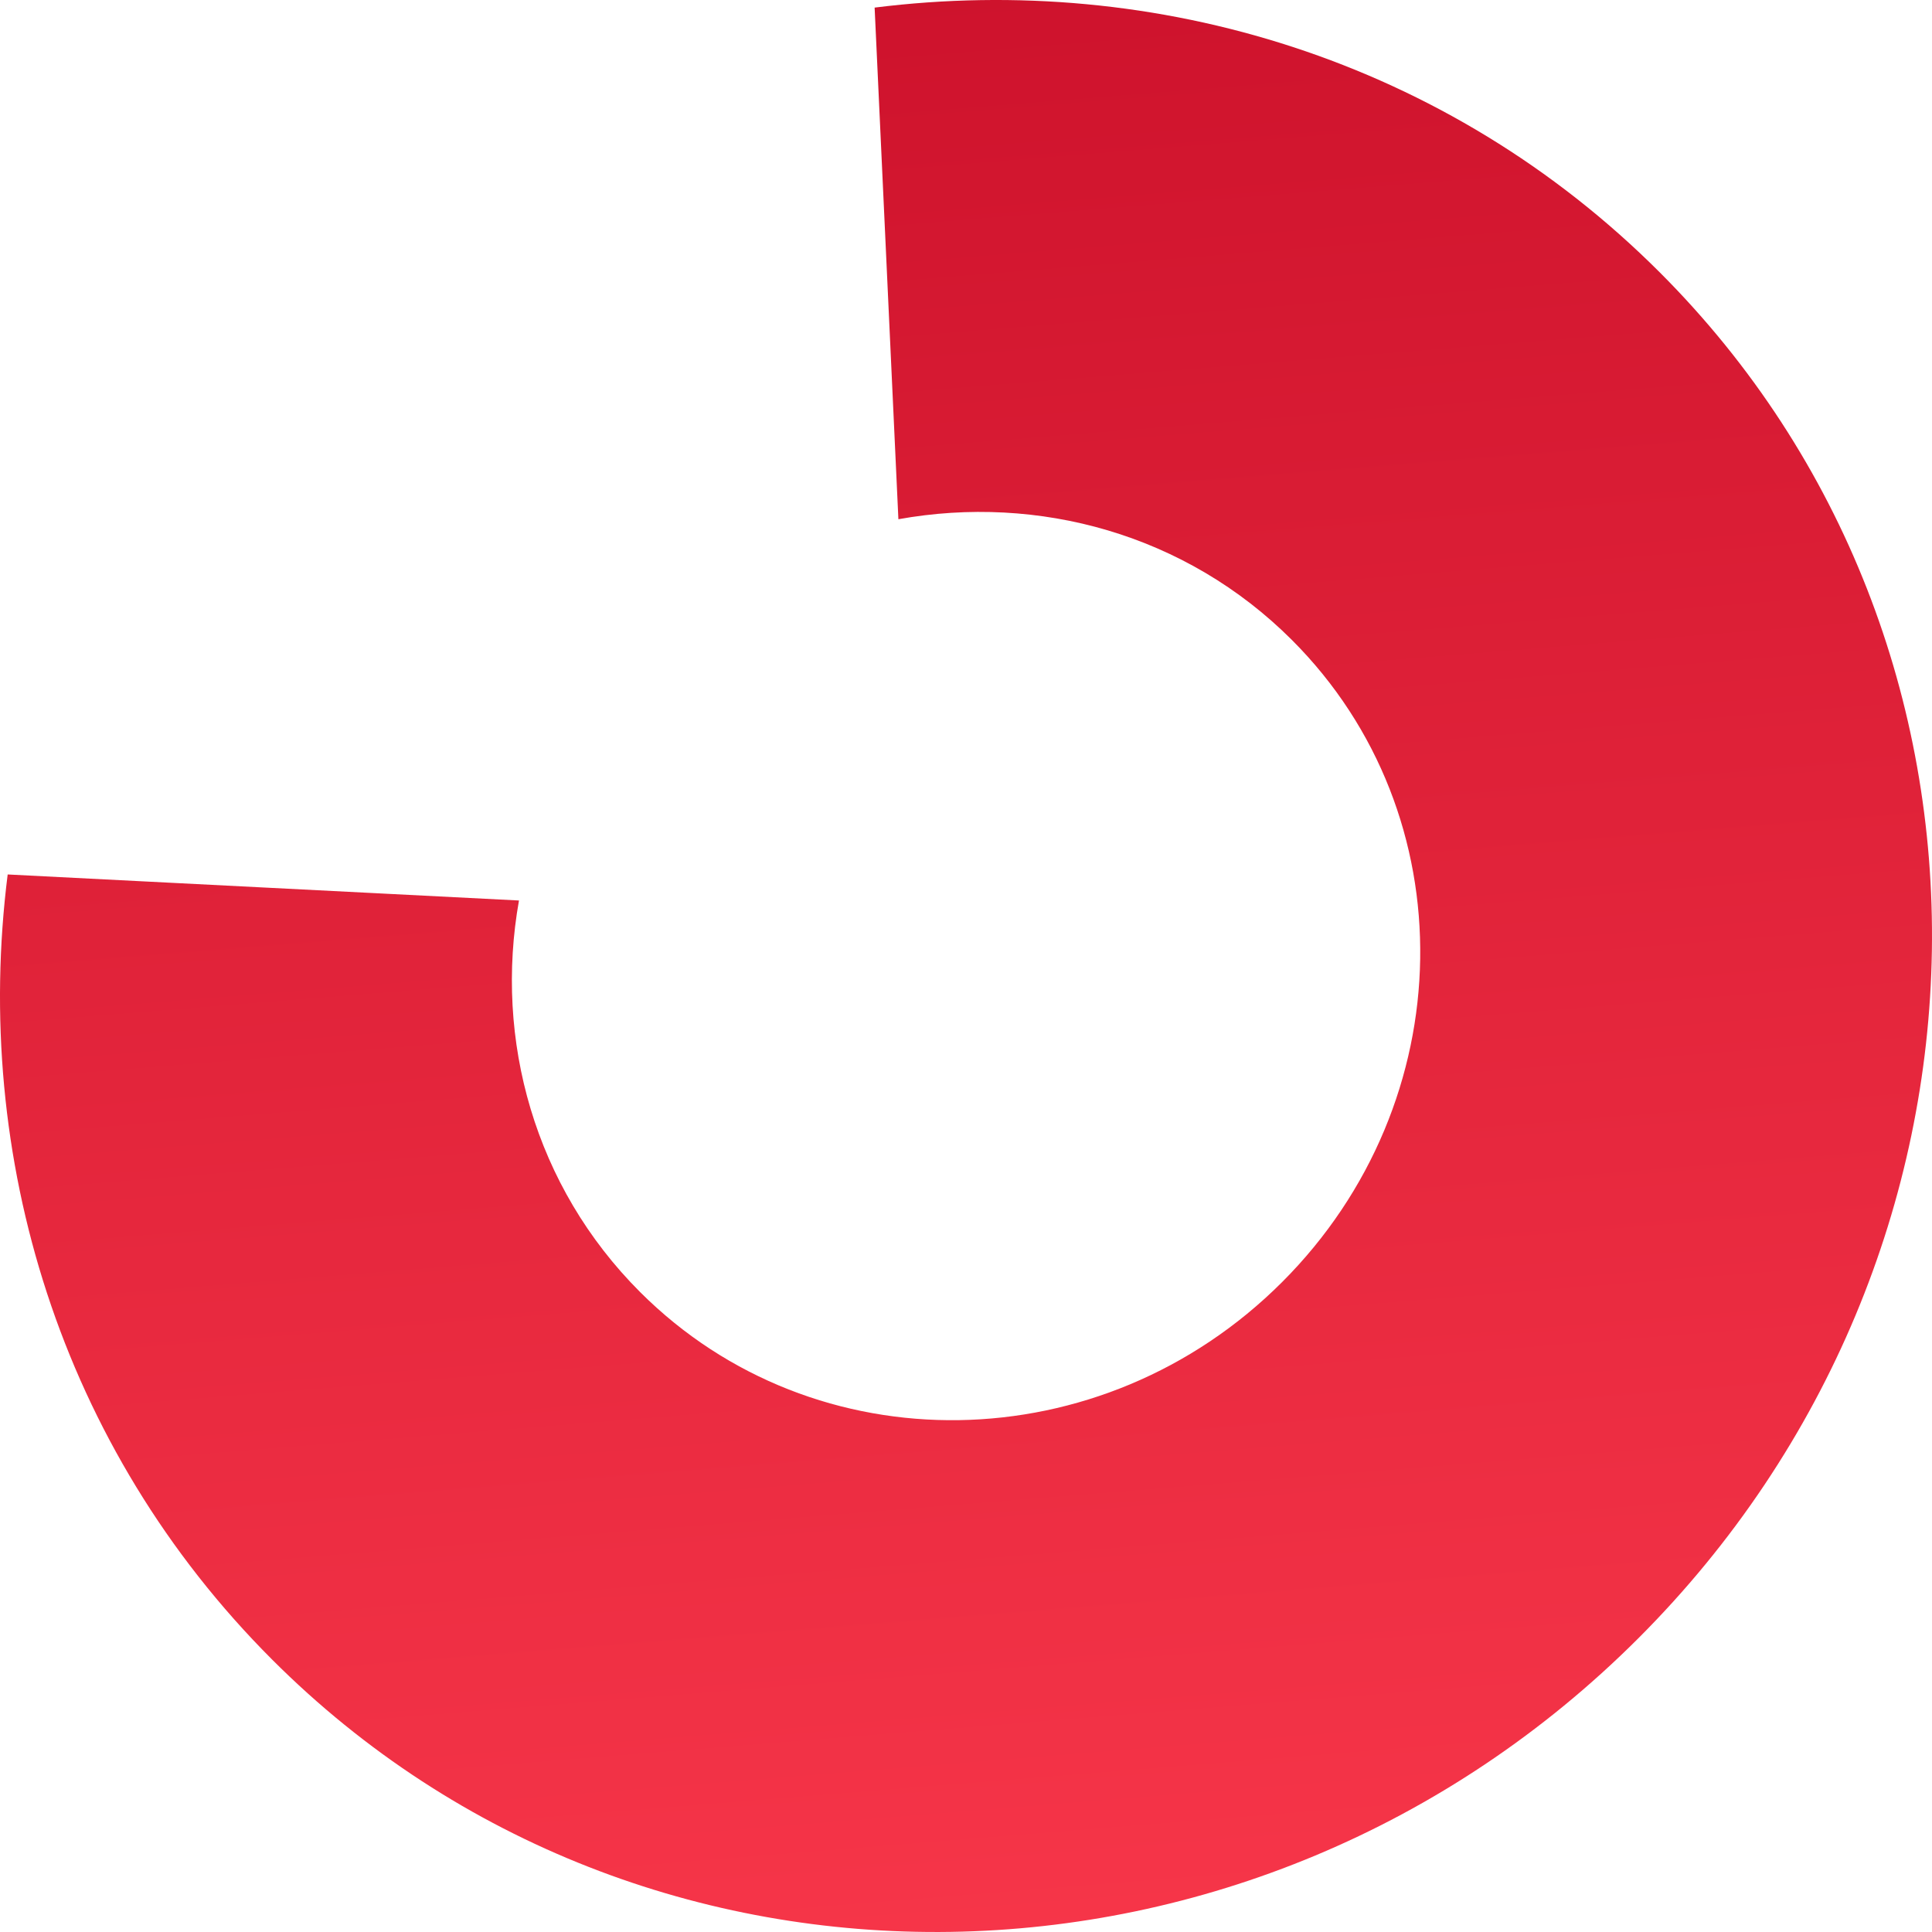 <svg width="444" height="444" viewBox="0 0 444 444" fill="none" xmlns="http://www.w3.org/2000/svg">
<path d="M206.463 119.326C238.629 113.532 272.532 122.71 296.919 147.095C337.077 187.249 336.073 253.22 294.647 294.641C253.221 336.063 187.244 337.067 147.088 296.916C122.832 272.661 113.559 238.934 119.268 206.946L1.764 200.964C-6.4 265.737 13.754 332.614 62.57 381.426C147.88 466.727 288.444 464.558 376.51 376.501C464.533 288.486 466.745 147.894 381.435 62.592C332.619 13.78 265.735 -6.371 201.001 1.747L206.463 119.326Z" fill="url(#paint0_linear_6171_36847)"/>
<defs>
<linearGradient id="paint0_linear_6171_36847" x1="225.398" y1="544.289" x2="163.751" y2="-220.737" gradientUnits="userSpaceOnUse">
<stop stop-color="#FF3D4F"/>
<stop offset="1" stop-color="#BA011E"/>
</linearGradient>
</defs>
</svg>
